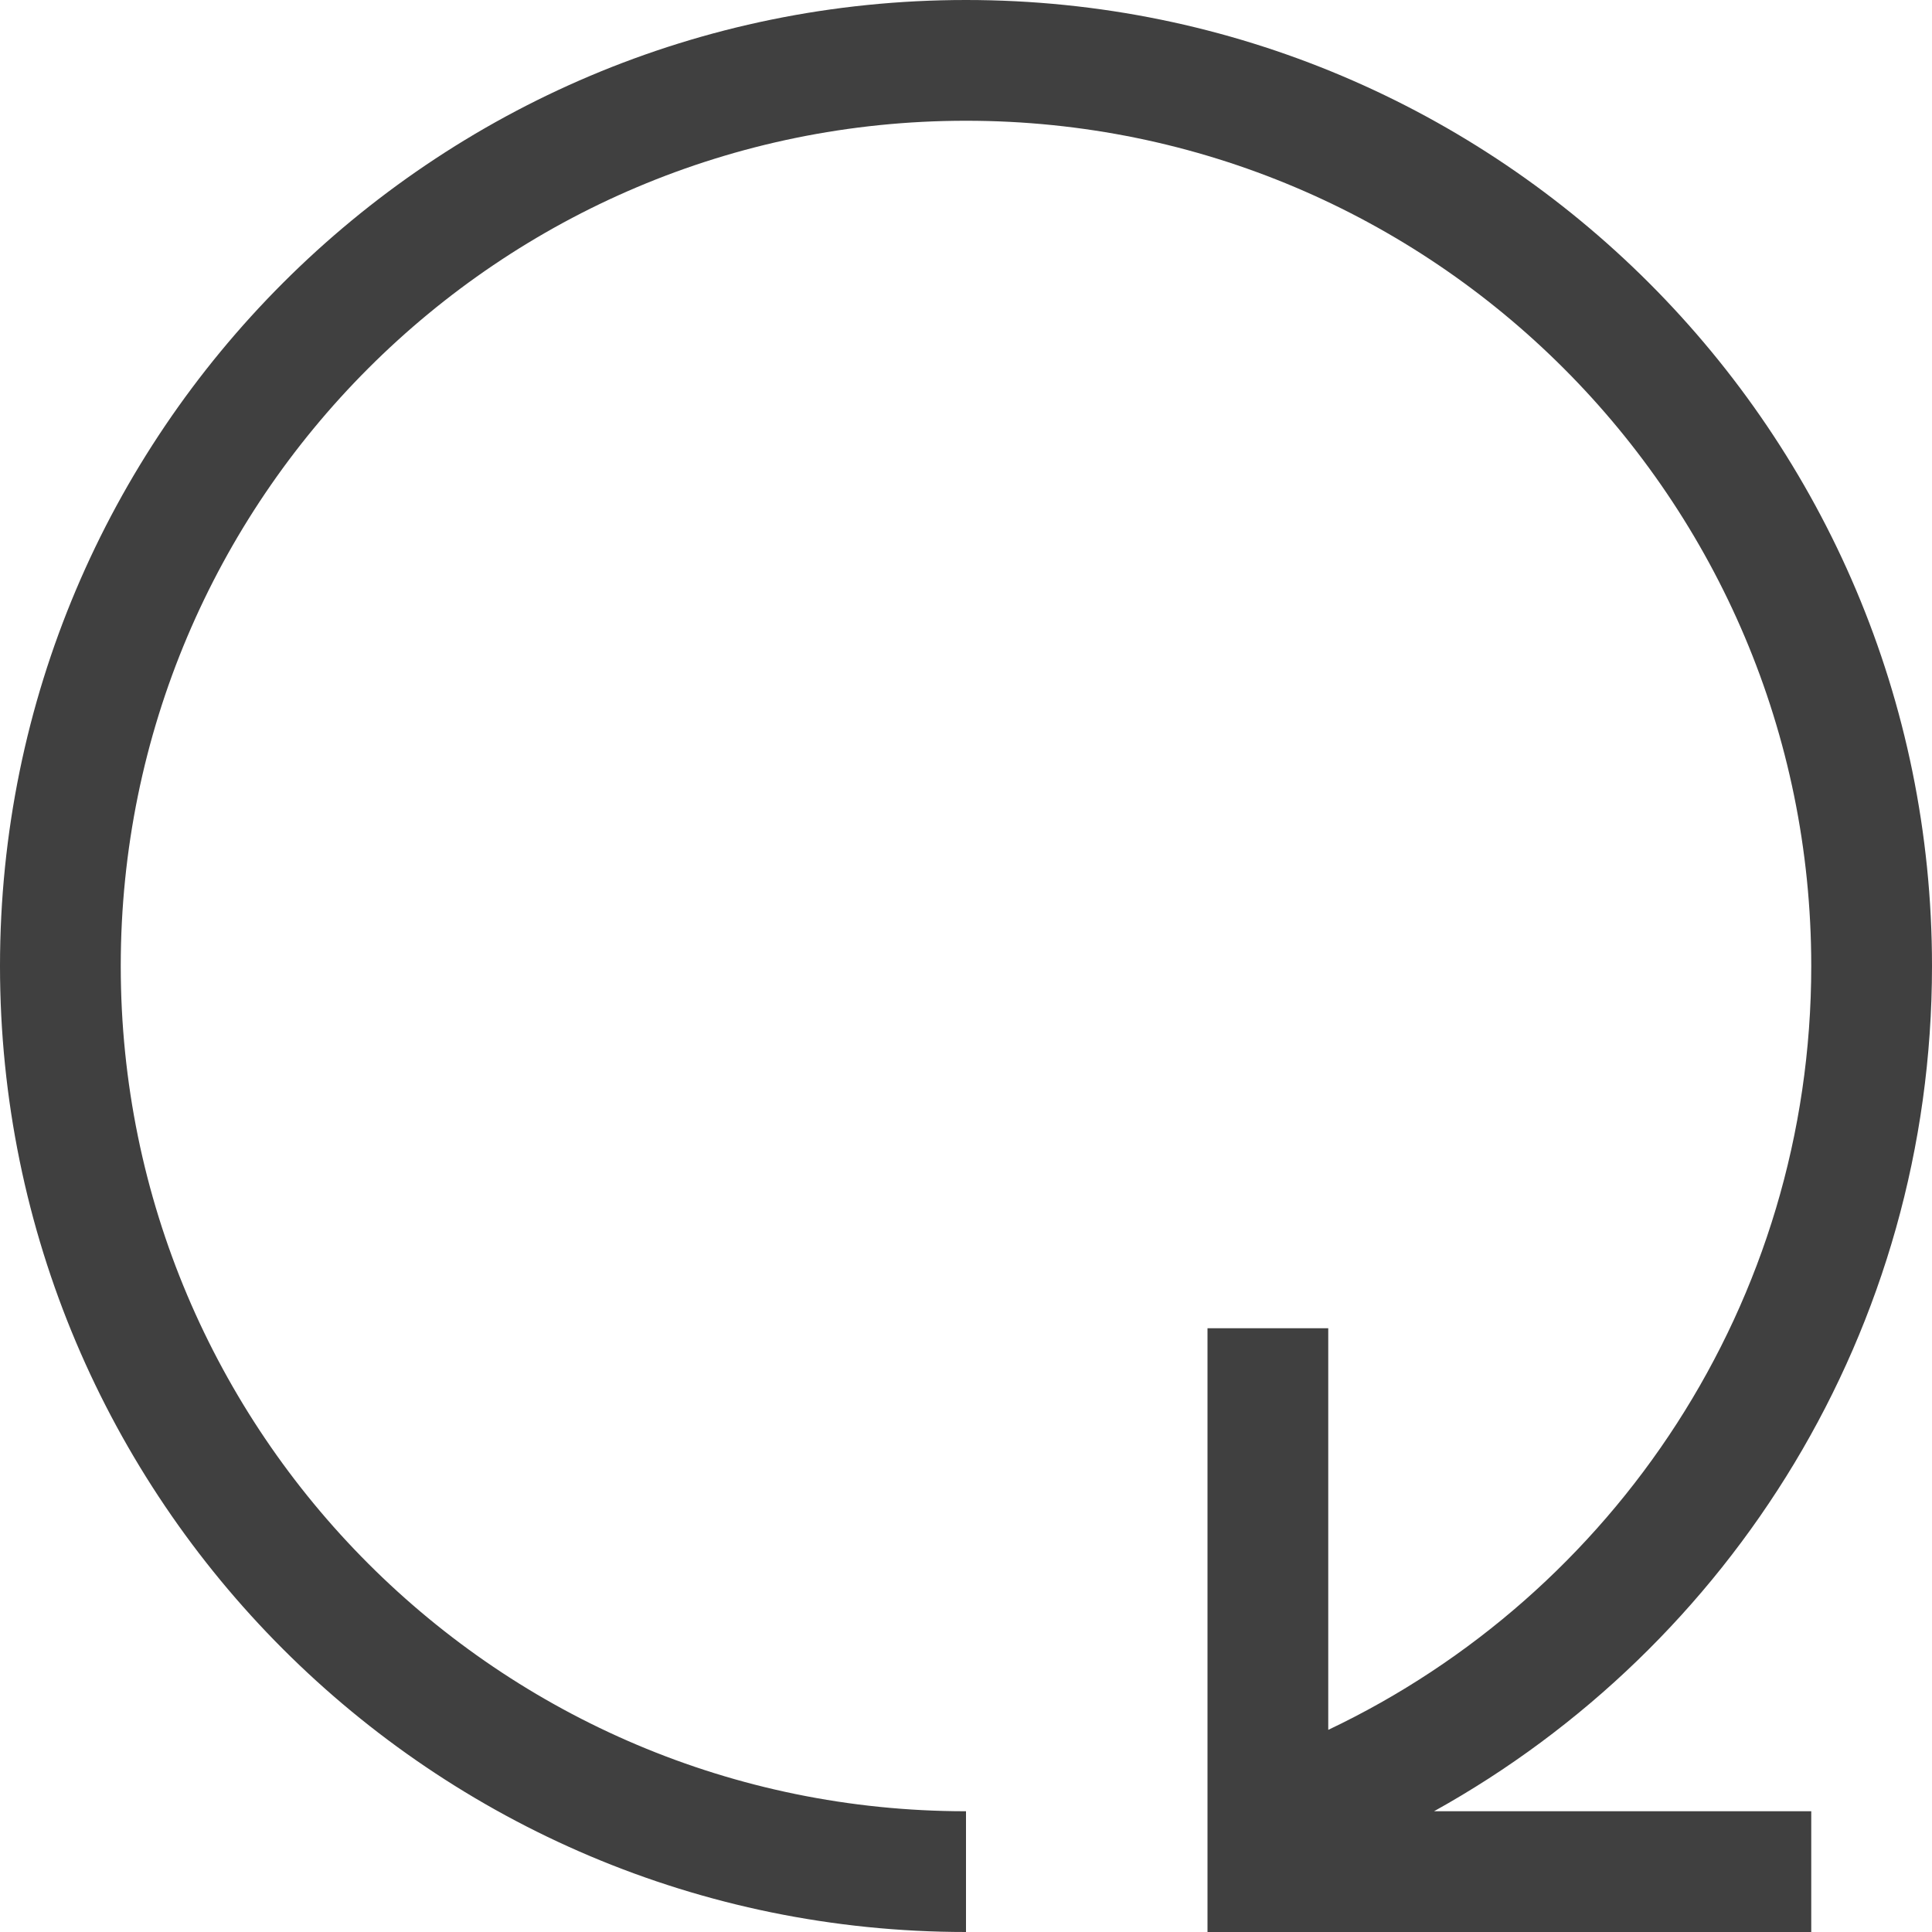 <svg width="16" height="16" viewBox="0 0 16 16" fill="none" xmlns="http://www.w3.org/2000/svg">
<g clip-path="url(#clip0_3586_83245)">
<path d="M1 8C1 4.134 4.134 1 8 1C11.866 1 15 4.134 15 8C15 10.792 13.365 13.203 11 14.326V11H10V16H15V15H11.876C14.335 13.635 16 11.012 16 8C16 3.582 12.418 0 8 0C3.582 0 0 3.582 0 8C0 12.418 3.582 16 8 16V15C4.134 15 1 11.866 1 8Z" fill="#404040"/>
</g>
<defs>
<clipPath id="clip0_3586_83245">
<rect width="16" height="16" fill="white"/>
</clipPath>
</defs>
</svg>
